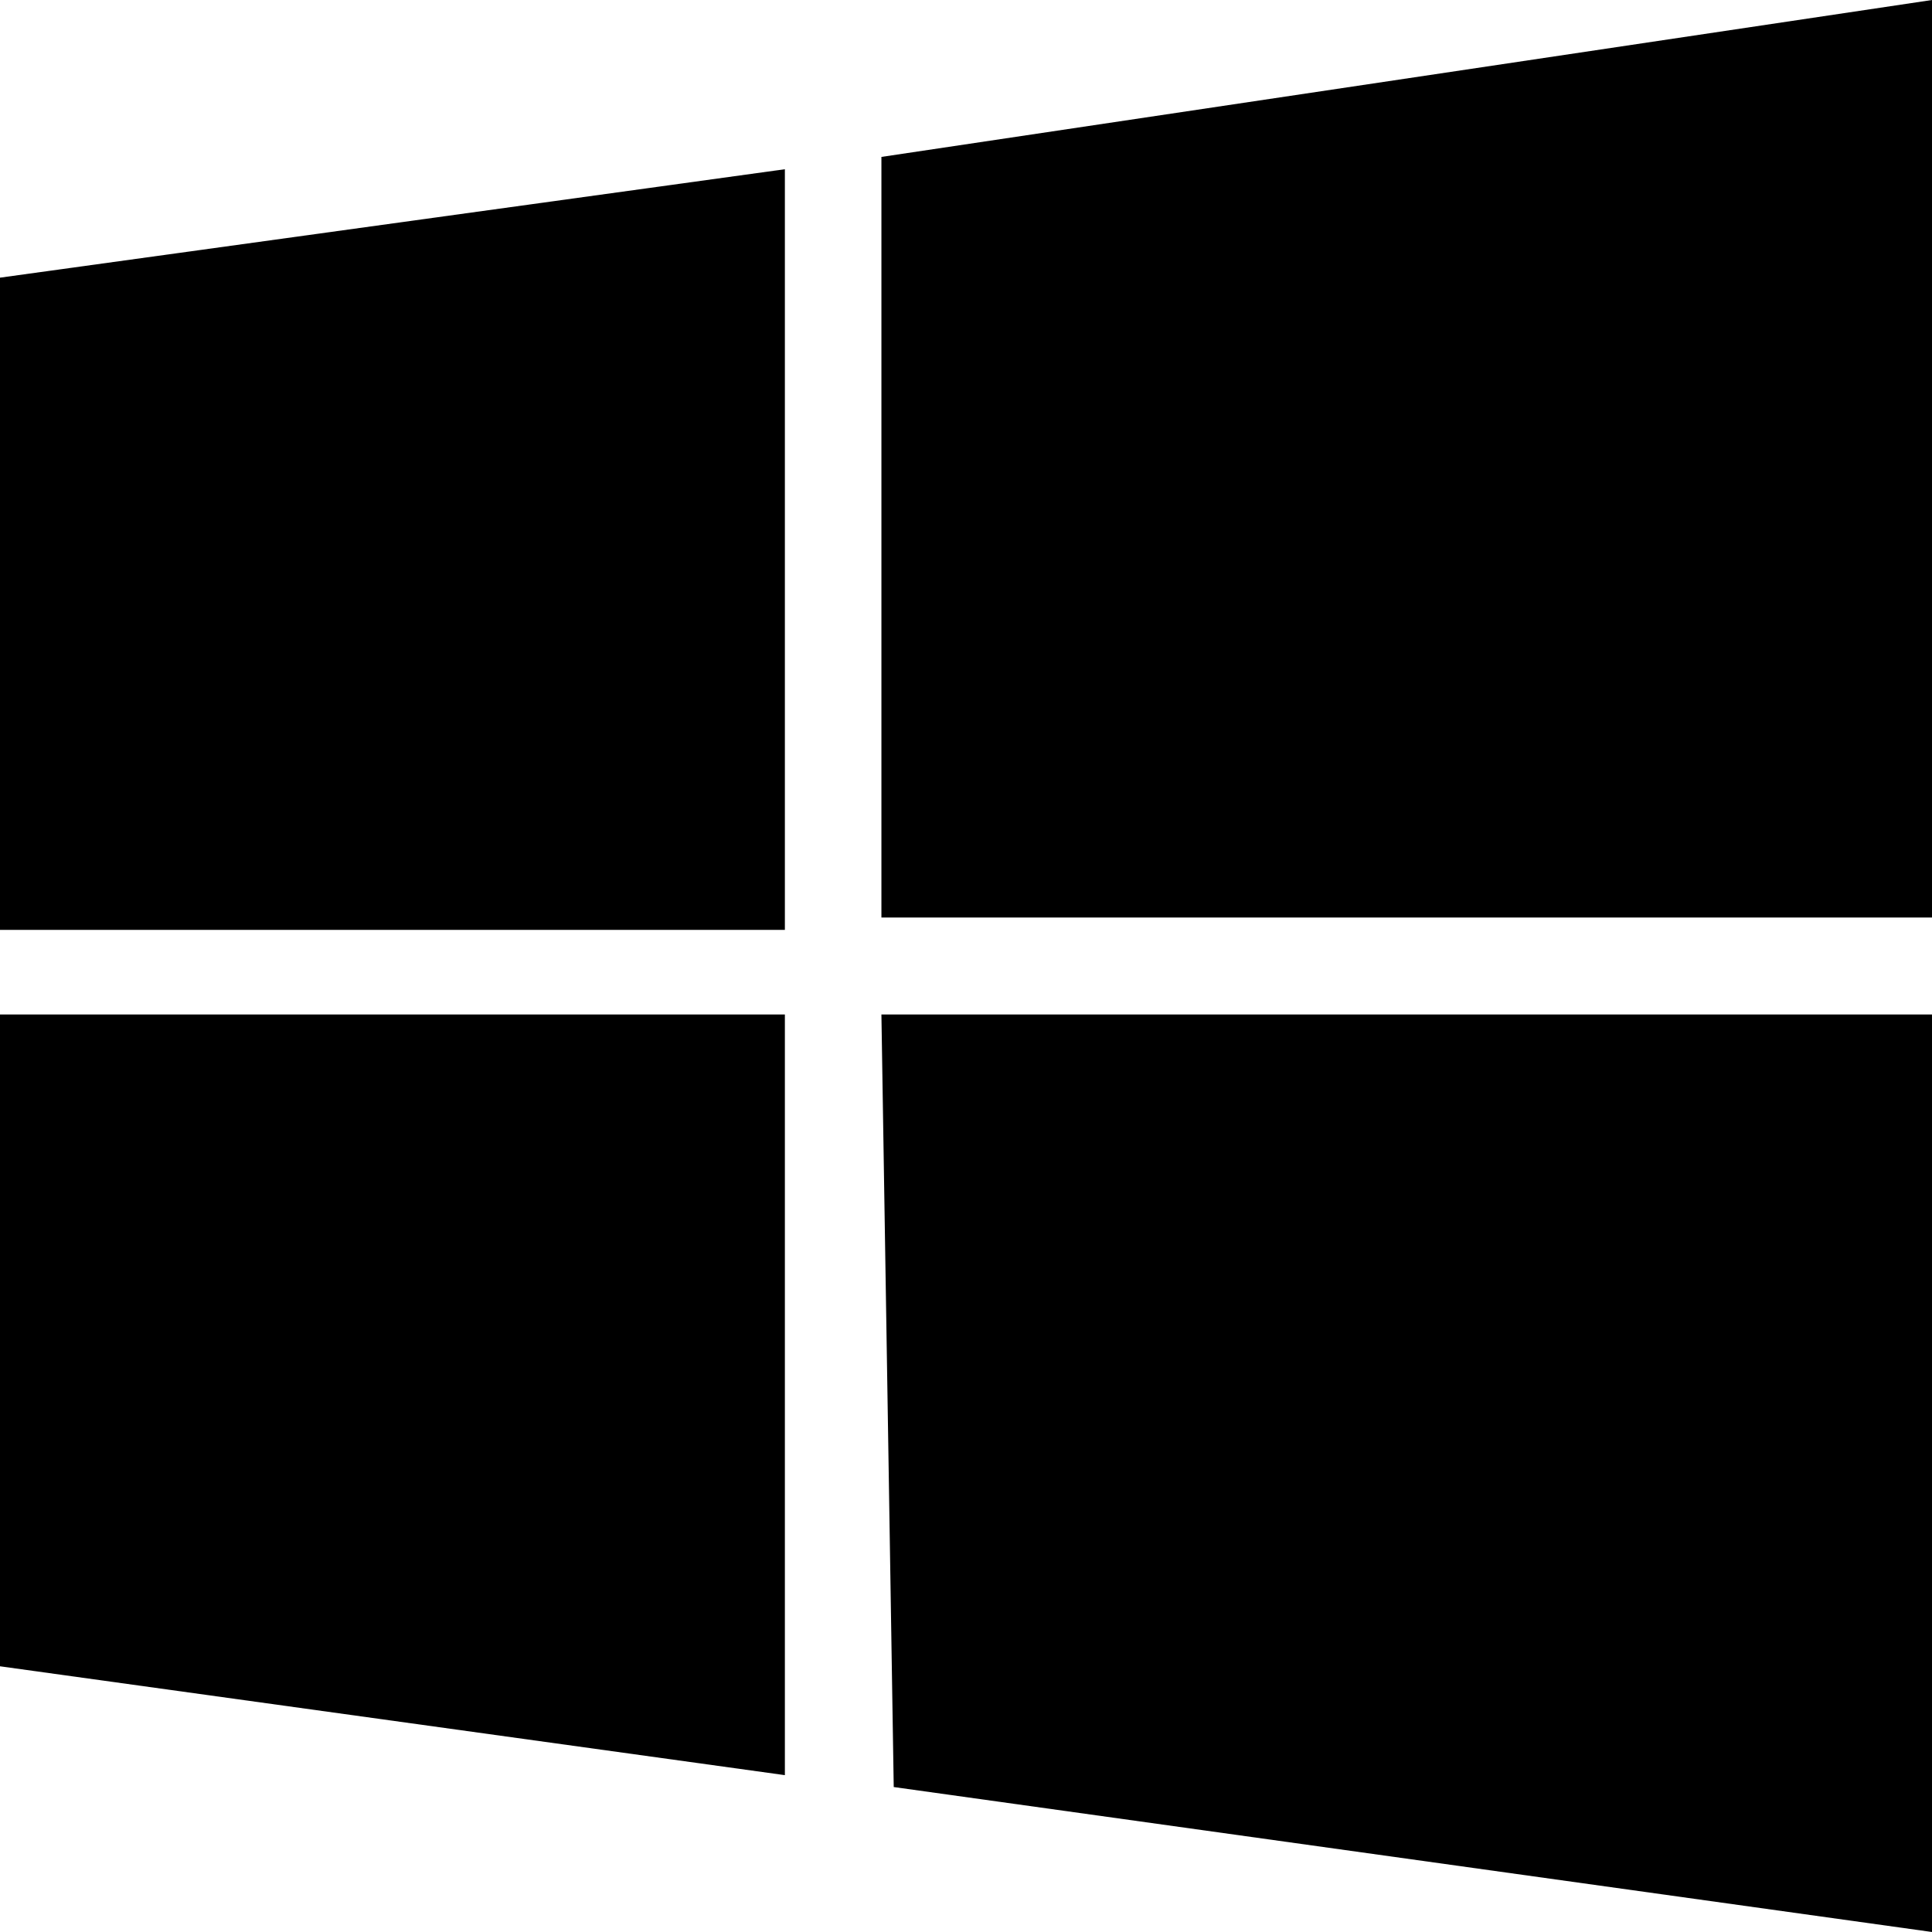 <svg xmlns="http://www.w3.org/2000/svg" width="32" height="32" viewBox="0 0 32 32">
  <path d="M0 4.599l13-1.796v12.599h-13zM14.599 2.599l17.401-2.599v15.197h-17.401zM0 16.803h13v12.599l-13-1.803zM14.599 16.803h17.401v15.197l-17.197-2.401z"/>
</svg>
